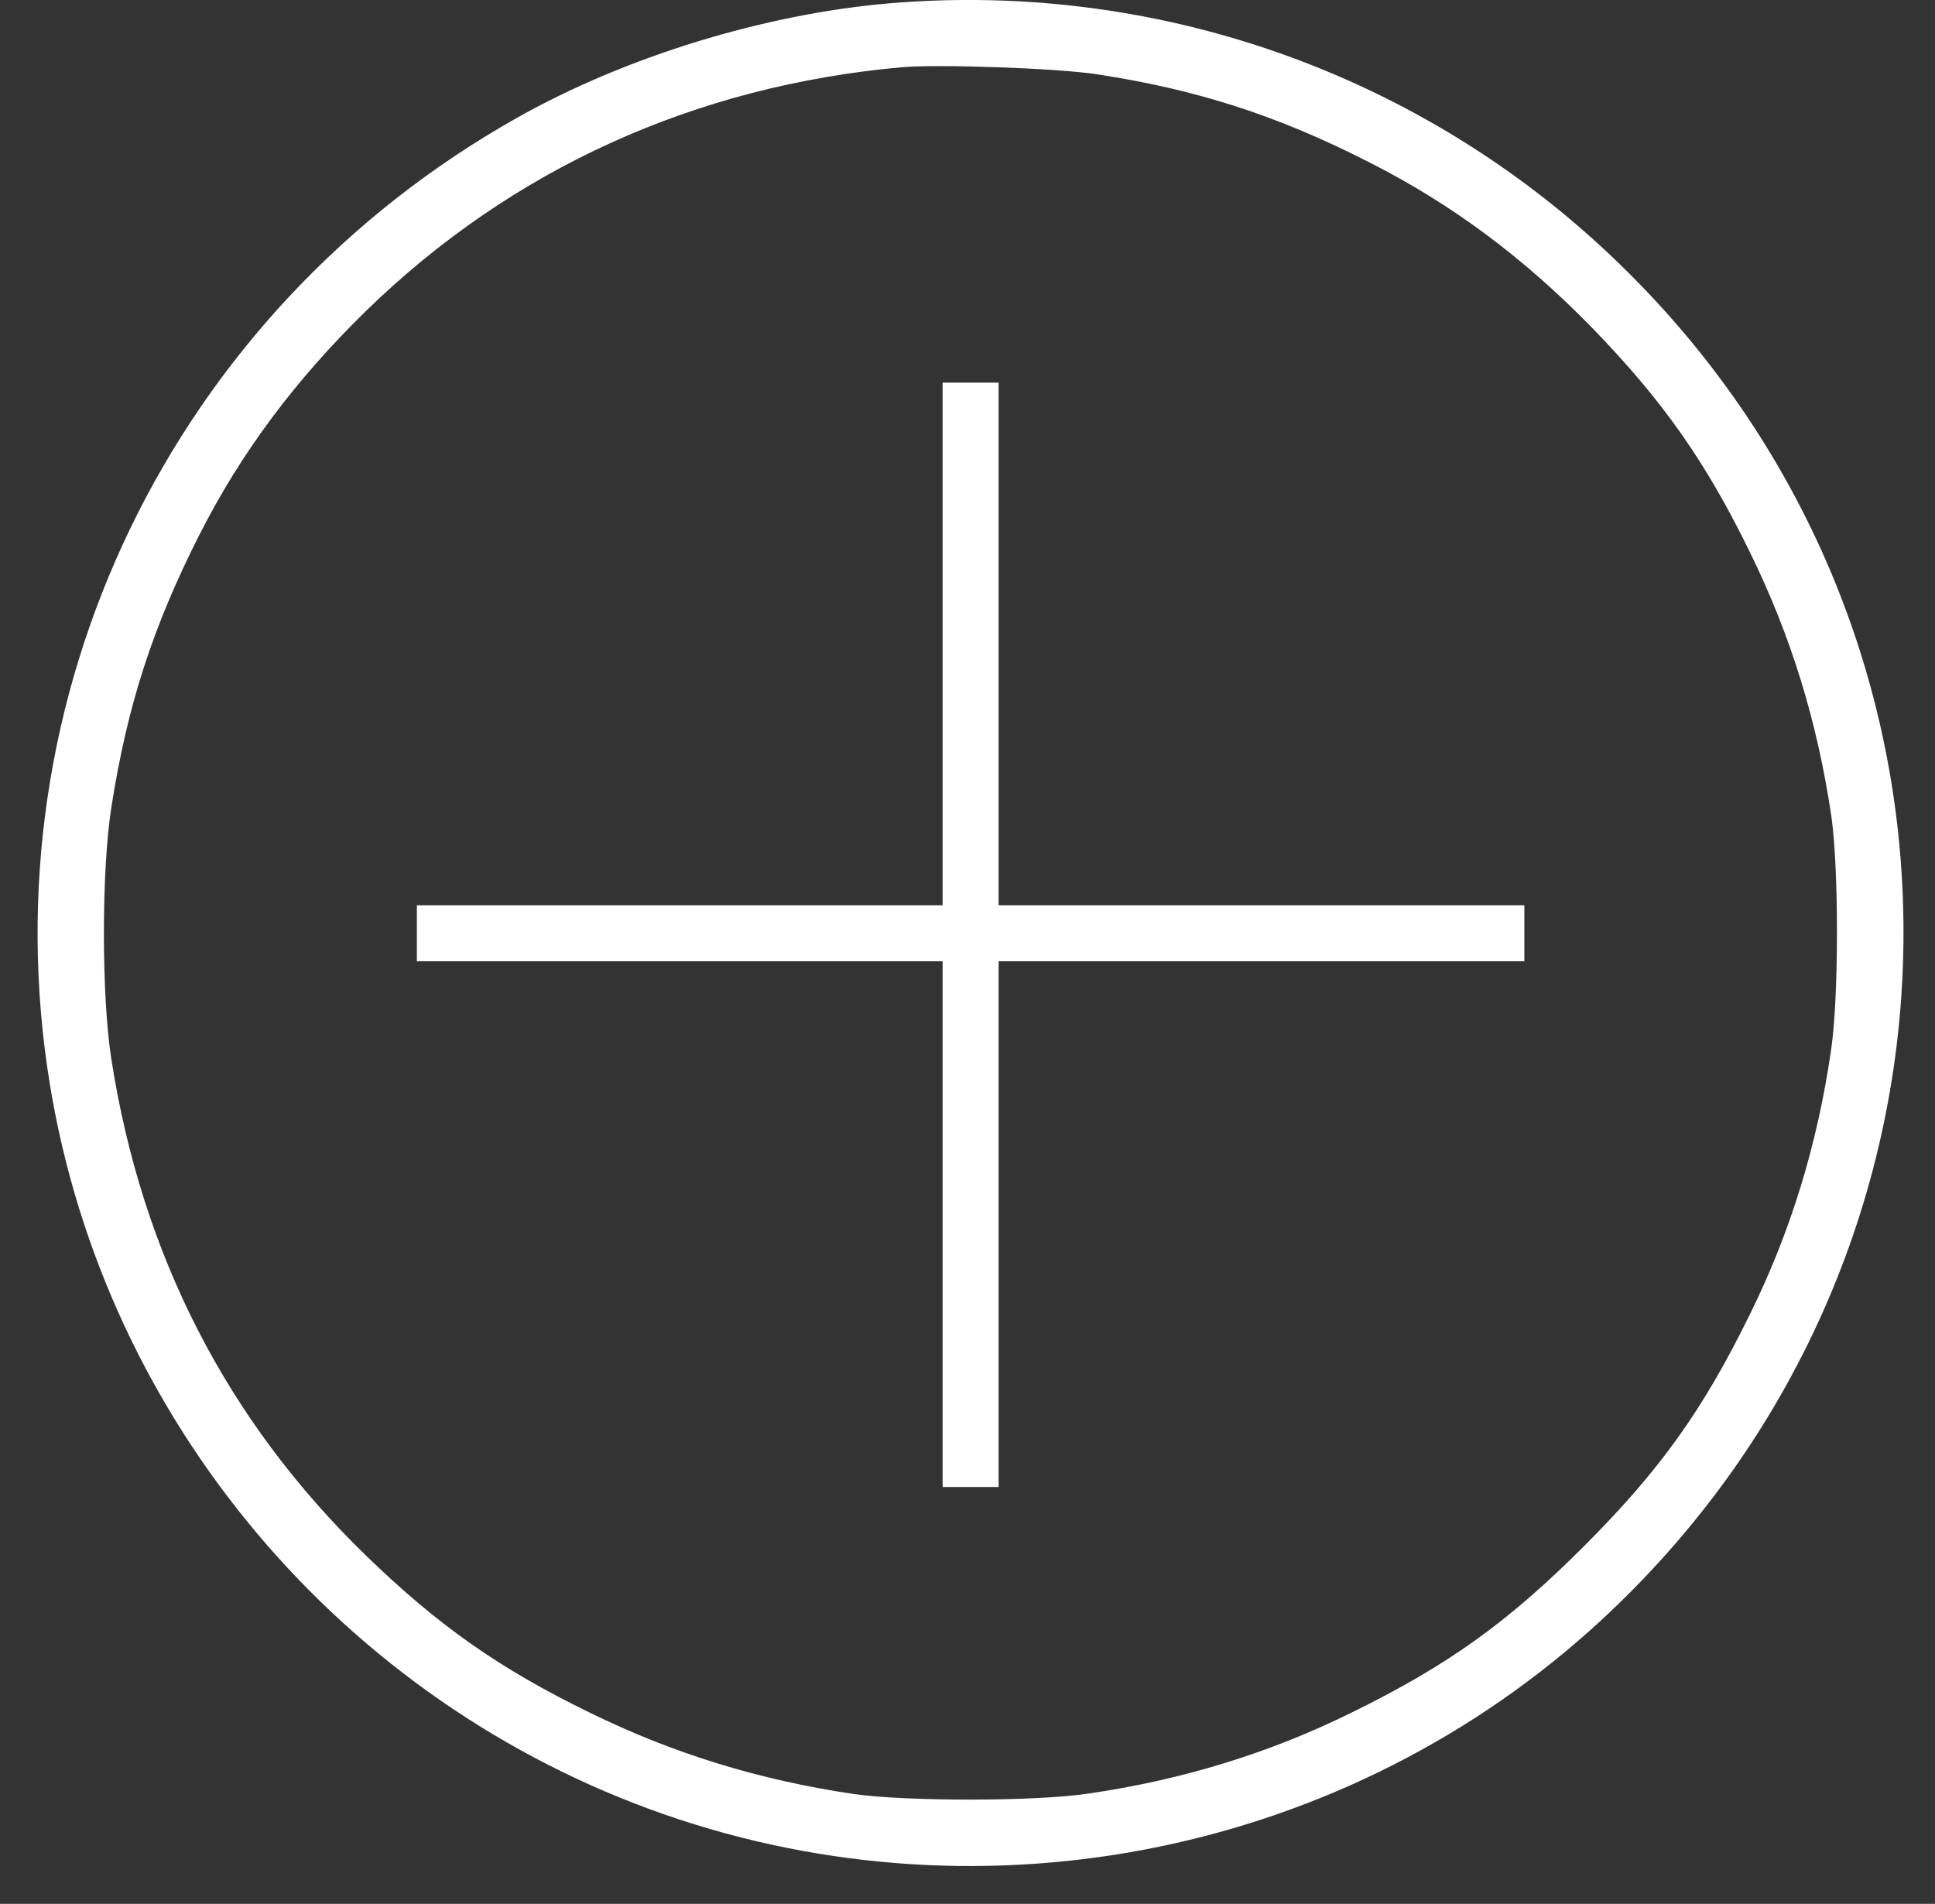 <?xml version="1.0" encoding="UTF-8"?> <svg xmlns="http://www.w3.org/2000/svg" width="622" height="612" viewBox="0 0 622 612" fill="none"><rect x="0" y="0" width="622" height="612" fill="#333333" stroke="none"/> <g clip-path="url(#clip0)"> <path d="M285.5 1.1C245.5 4.6 201.2 18.2 166.5 37.7C55.3 100.1 -4.5 224 16.1 349C33.9 456.8 110.2 547.3 213.7 583.3C317.5 619.4 433.7 595.4 514.3 521.2C640.5 405 644.9 209 523.9 88.1C461.1 25.2 374 -6.5 285.5 1.1ZM352.8 23.9C384.7 28.8 410.6 37.1 440 52.1C466.7 65.6 489.9 82.9 512 105.6C534.5 128.8 548.3 148.4 562.5 177.5C575.7 204.4 584.2 232 588.7 262.5C591.1 279.4 591.1 320.7 588.6 337.5C584.2 368 575.5 396.2 562.5 422.5C547.4 453.3 533.6 472.6 509.1 497.1C484.6 521.6 465.3 535.4 434.5 550.5C408.2 563.5 380 572.2 349.5 576.6C332.7 579.1 291.4 579.1 274.5 576.7C244 572.2 216.4 563.7 189.5 550.5C160.4 536.3 140.8 522.5 117.6 500C72.9 456.6 45.6 403.4 35.8 340.5C32.6 320.2 32.6 279.8 35.8 259.5C40.9 226.8 49.1 201.5 64.1 171.9C77.5 145.5 94.8 122.3 117.6 100C164.4 54.4 223.2 27.6 290 21.6C301.8 20.6 339.9 21.9 352.8 23.9Z" fill="white"></path> <path d="M303 207V291H218.5H134V300V309H218.5H303V393.5V478H312H321V393.5V309H405.5H490V300V291H405.5H321V207V123H312H303V207Z" fill="white"></path> </g> <defs> <clipPath id="clip0"> <rect width="622" height="612" fill="white"></rect> </clipPath> </defs> </svg> 